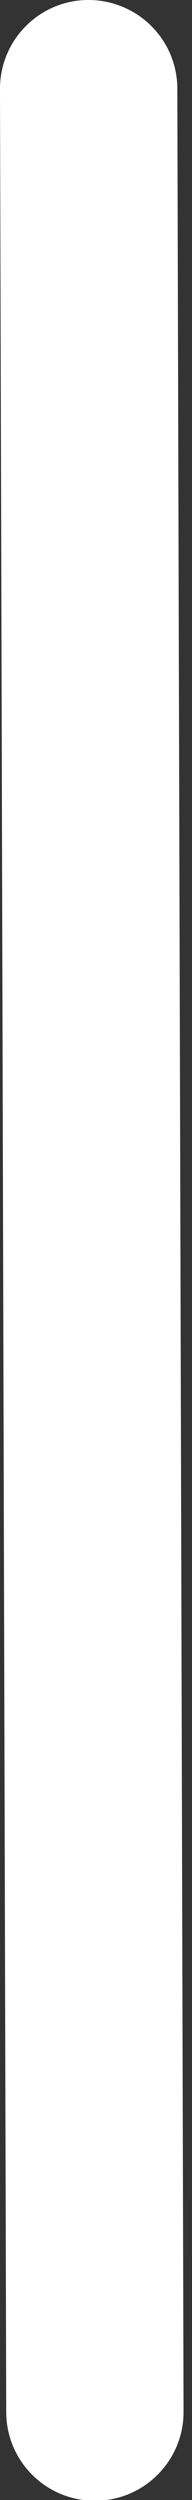 <?xml version="1.0" encoding="utf-8"?>
<svg xmlns="http://www.w3.org/2000/svg" fill="none" height="100%" overflow="visible" preserveAspectRatio="none" style="display: block;" viewBox="0 0 2 26" width="100%">
<rect x="0" y="0" width="2" height="26" fill="#333333" stroke="none"/>
<path d="M0.988 26.008C0.479 26.008 0.066 25.596 0.065 25.087L2.87975e-06 0.926C-0.001 0.416 0.41 0.001 0.92 0C1.432 0 1.846 0.412 1.847 0.921L1.912 25.082C1.913 25.592 1.501 26.007 0.99 26.008H0.988Z" fill="white" id="Vector"/>
</svg>